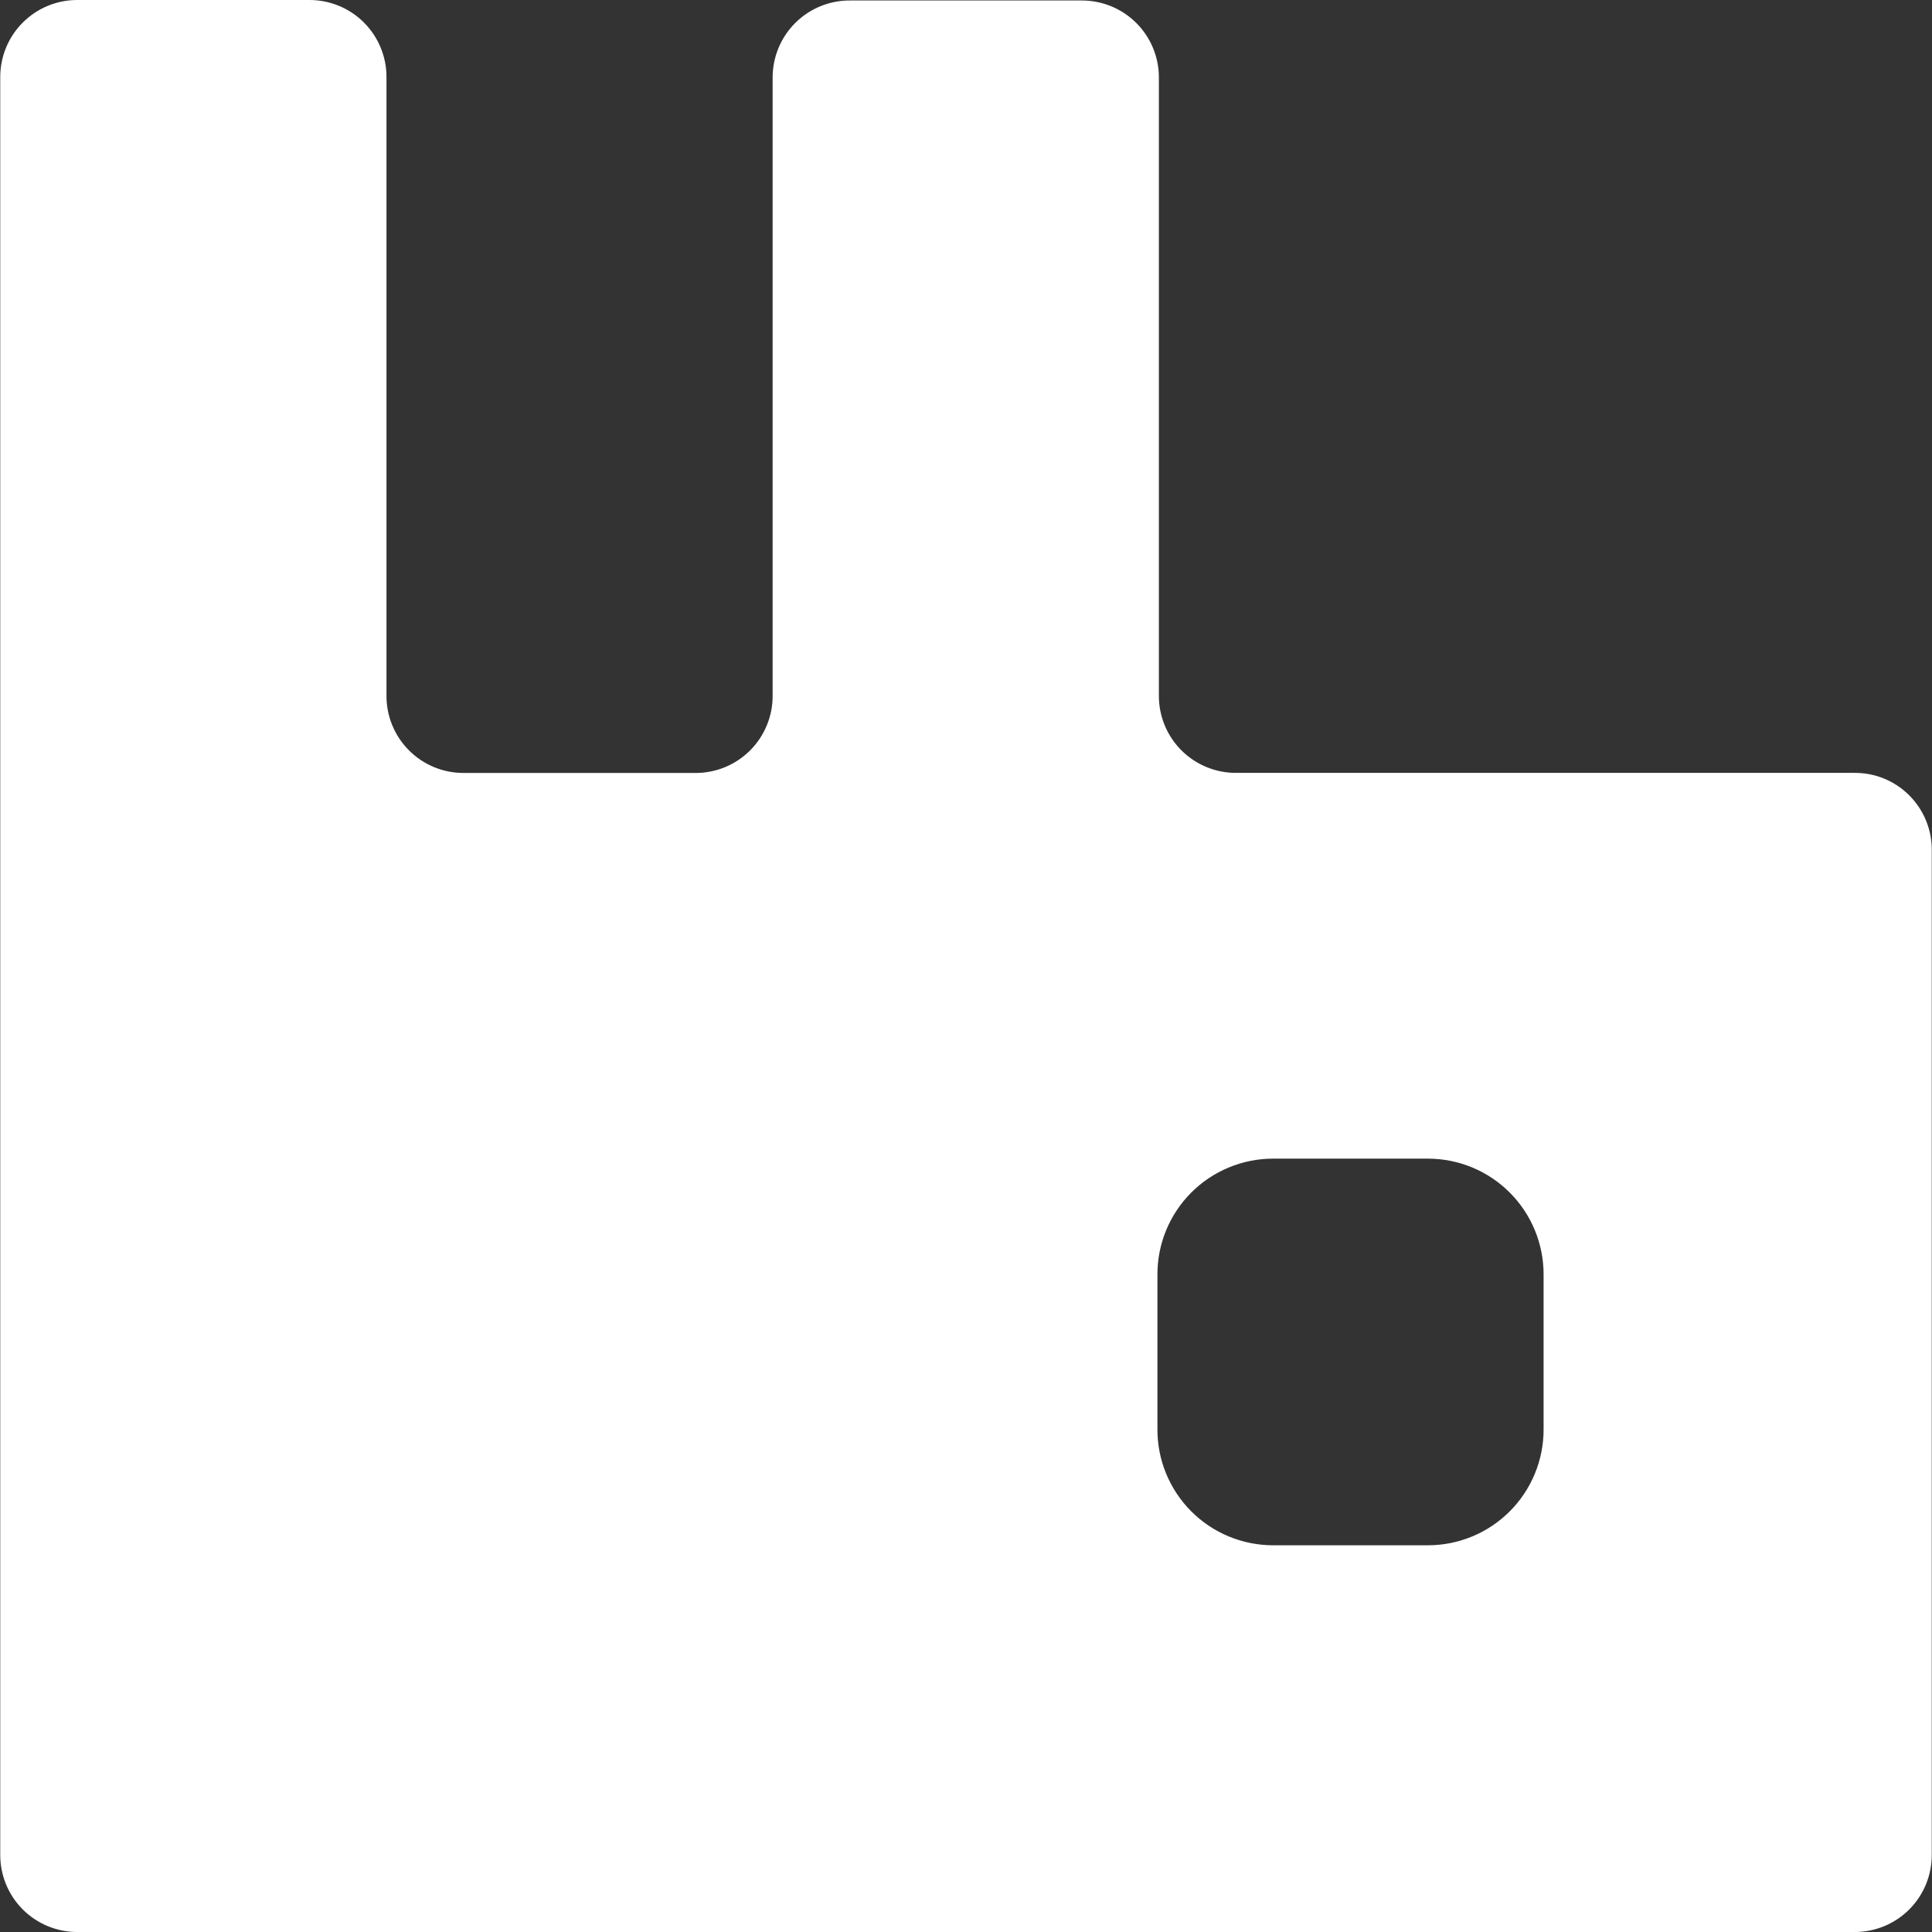 <svg width="128" height="128" viewBox="0 0 128 128" fill="none" xmlns="http://www.w3.org/2000/svg">
    <rect x="0" y="0" width="128" height="128" fill="#333333" stroke="none"/>
    <g clip-path="url(#clip0_14_88)">
        <path
            d="M122.853 51.205H81.909C81.234 51.21 80.565 51.08 79.941 50.823C79.317 50.567 78.749 50.189 78.272 49.712C77.795 49.235 77.417 48.667 77.16 48.043C76.904 47.419 76.774 46.75 76.779 46.075V5.131C76.779 4.458 76.646 3.793 76.388 3.172C76.129 2.551 75.751 1.988 75.274 1.514C74.797 1.04 74.231 0.665 73.609 0.411C72.987 0.157 72.32 0.028 71.648 0.032H56.32C55.648 0.028 54.981 0.157 54.359 0.411C53.737 0.665 53.171 1.04 52.694 1.514C52.217 1.988 51.839 2.551 51.581 3.172C51.322 3.793 51.189 4.458 51.189 5.131V46.08C51.194 46.755 51.064 47.424 50.807 48.048C50.551 48.673 50.173 49.24 49.696 49.717C49.219 50.195 48.651 50.572 48.027 50.829C47.403 51.085 46.734 51.215 46.059 51.211H30.731C30.056 51.214 29.388 51.084 28.764 50.827C28.14 50.571 27.573 50.193 27.097 49.715C26.62 49.238 26.243 48.671 25.987 48.047C25.731 47.423 25.601 46.755 25.605 46.08V5.131C25.61 4.456 25.48 3.787 25.223 3.162C24.967 2.538 24.589 1.971 24.112 1.493C23.635 1.016 23.067 0.638 22.443 0.382C21.819 0.126 21.15 -0.004 20.475 -5.74812e-06H5.115C4.442 -1.89886e-05 3.777 0.133 3.156 0.391C2.535 0.649 1.972 1.028 1.498 1.505C1.024 1.982 0.649 2.547 0.395 3.17C0.141 3.792 0.012 4.458 0.016 5.131V122.869C0.012 123.544 0.142 124.213 0.398 124.838C0.654 125.462 1.032 126.029 1.509 126.507C1.987 126.984 2.554 127.362 3.178 127.618C3.803 127.874 4.472 128.004 5.147 128H122.853C123.528 128.004 124.197 127.874 124.822 127.618C125.446 127.362 126.013 126.984 126.491 126.507C126.968 126.029 127.346 125.462 127.602 124.838C127.858 124.213 127.988 123.544 127.984 122.869V56.427C128.001 55.744 127.881 55.064 127.63 54.429C127.38 53.793 127.004 53.214 126.525 52.727C126.047 52.239 125.475 51.853 124.844 51.591C124.214 51.328 123.536 51.201 122.853 51.205ZM102.267 94.683C102.271 95.692 102.076 96.692 101.692 97.625C101.309 98.559 100.745 99.408 100.033 100.123C99.321 100.838 98.475 101.405 97.543 101.792C96.611 102.179 95.612 102.379 94.603 102.379H84.341C83.333 102.378 82.334 102.178 81.403 101.791C80.471 101.403 79.626 100.836 78.914 100.121C78.203 99.406 77.639 98.557 77.256 97.624C76.873 96.691 76.678 95.691 76.683 94.683V84.459C76.678 83.45 76.873 82.45 77.256 81.517C77.639 80.584 78.203 79.736 78.914 79.021C79.626 78.306 80.471 77.738 81.403 77.351C82.334 76.963 83.333 76.763 84.341 76.763H94.603C95.612 76.763 96.611 76.962 97.543 77.349C98.475 77.736 99.321 78.304 100.033 79.019C100.745 79.734 101.309 80.582 101.692 81.516C102.076 82.45 102.271 83.45 102.267 84.459V94.683Z"
            fill="white" />
    </g>
    <defs>
        <clipPath id="clip0_14_88">
            <rect width="128" height="128" fill="white" />
        </clipPath>
    </defs>
</svg>

